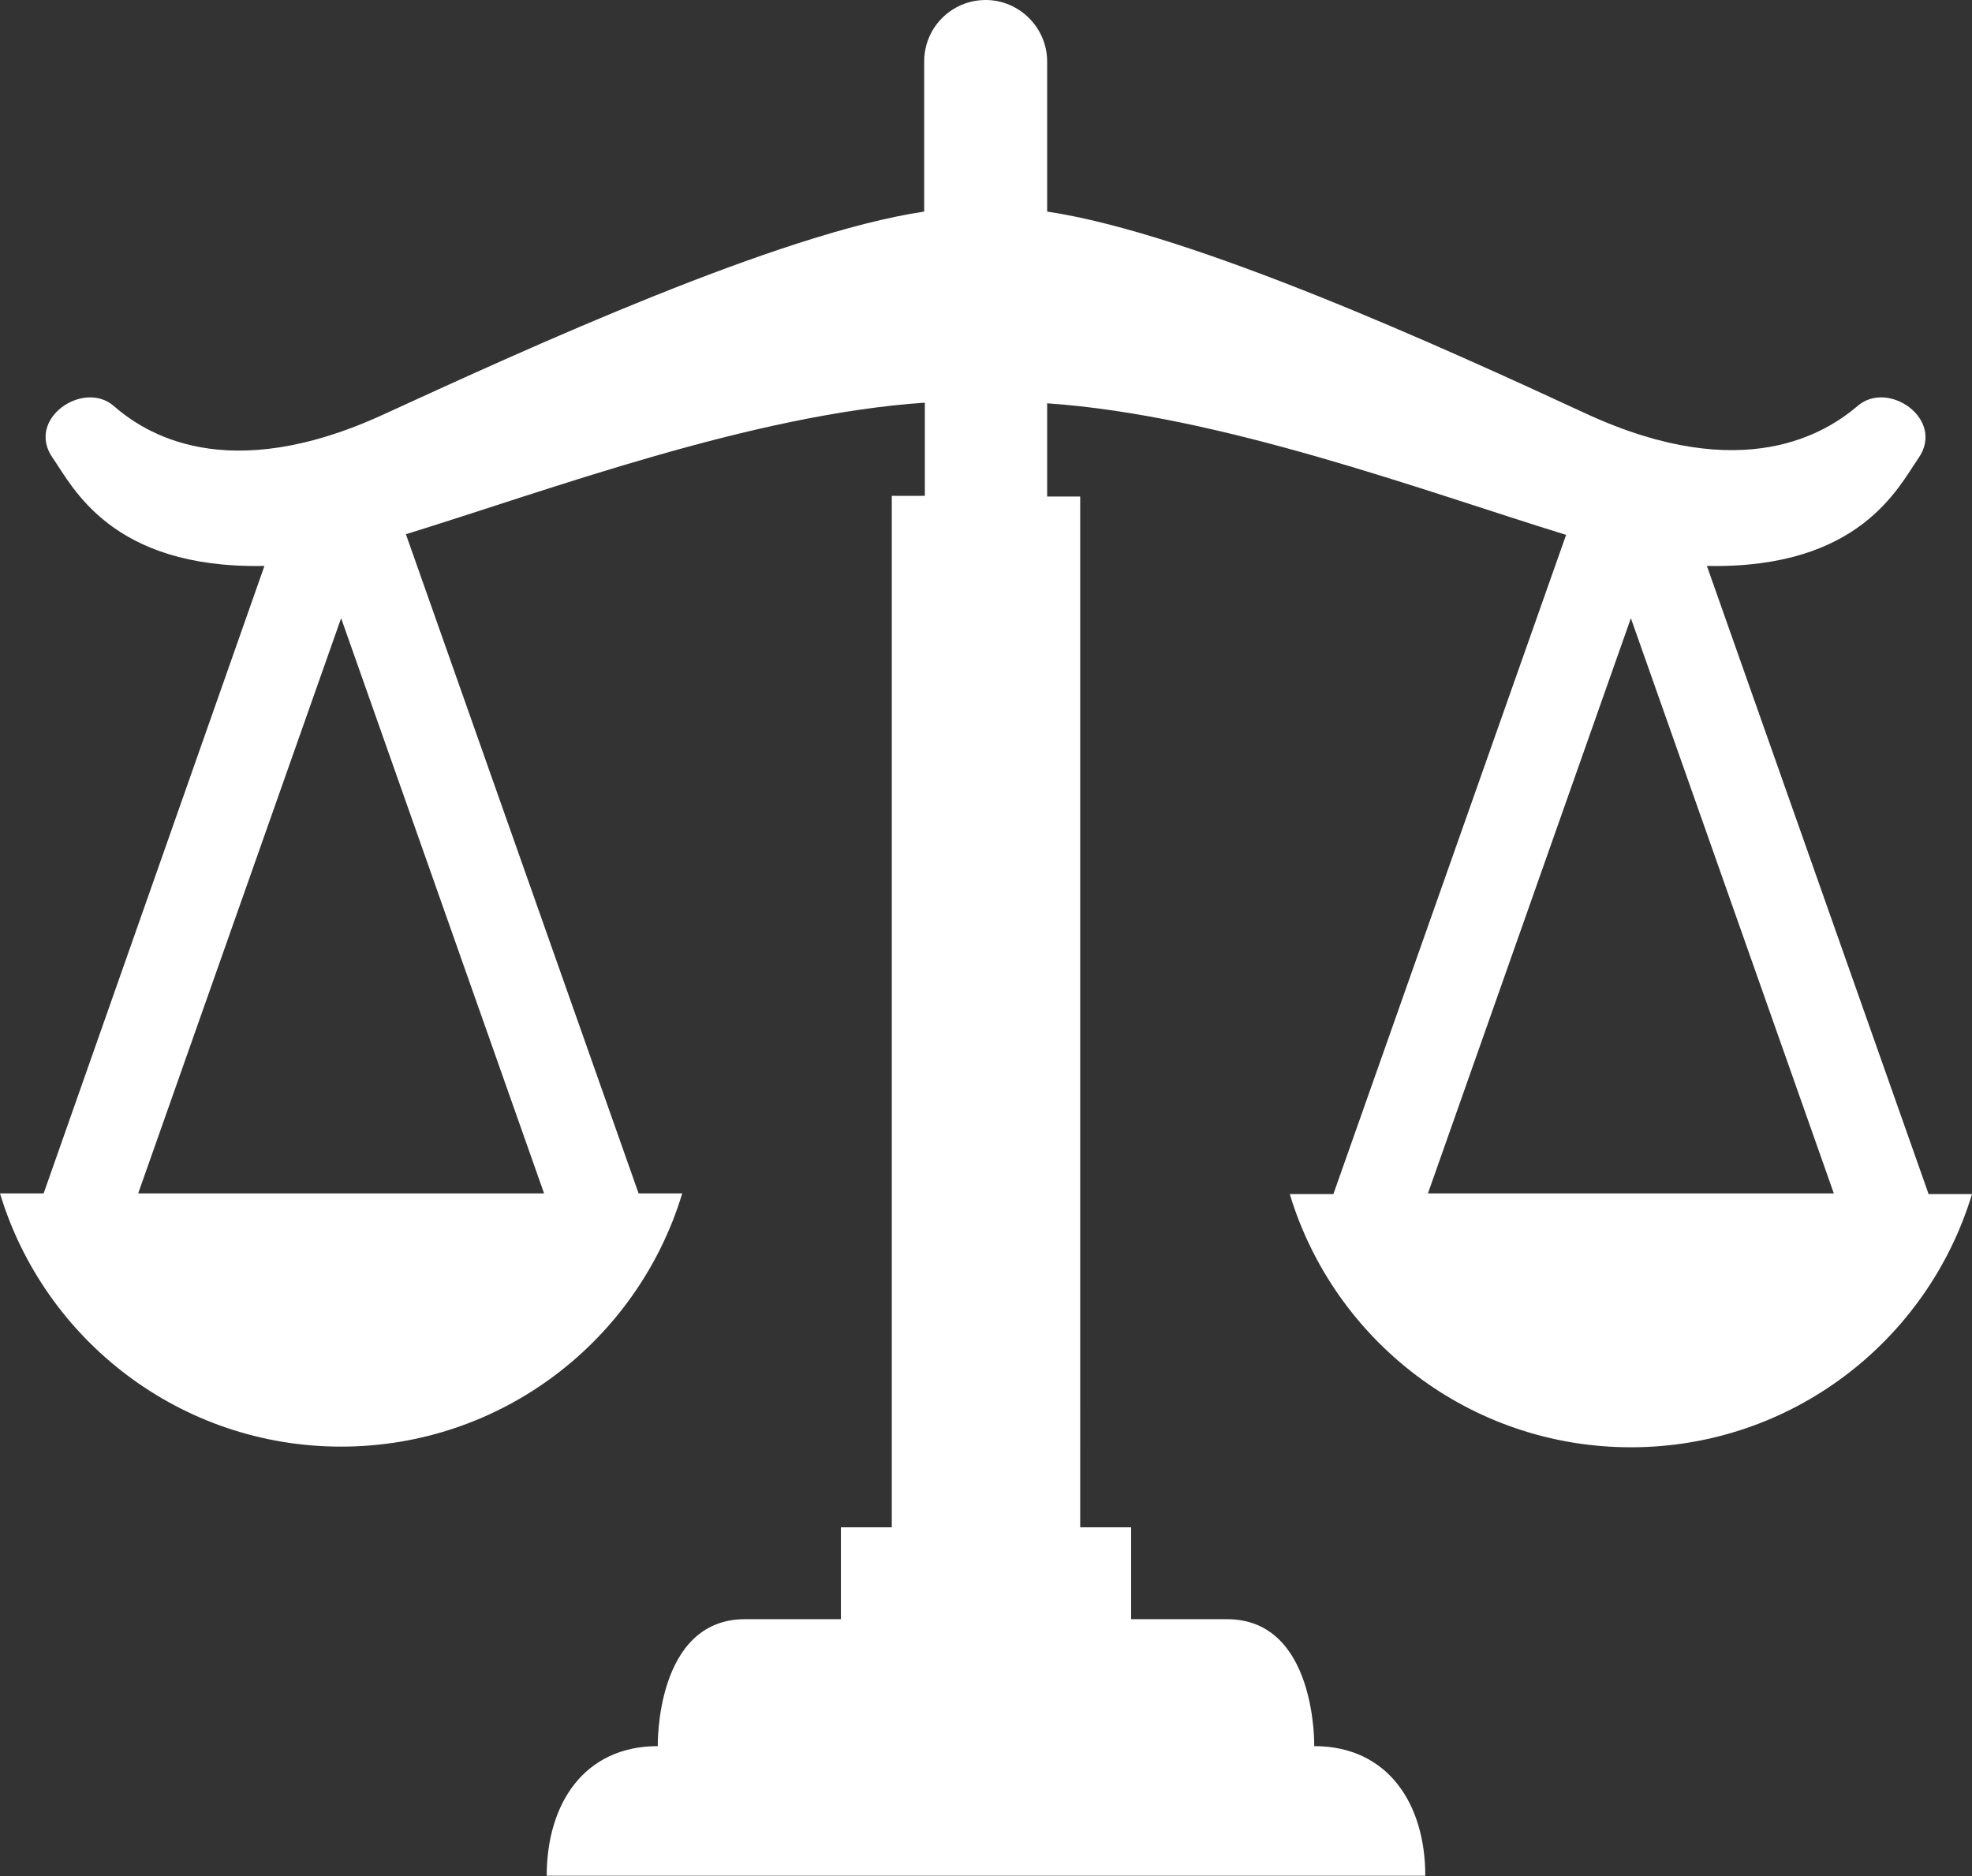 <?xml version="1.0" encoding="UTF-8"?>
<svg id="_レイヤー_2" data-name="レイヤー 2" xmlns="http://www.w3.org/2000/svg" viewBox="0 0 29.83 28.38">
  <rect x="0" y="0" width="29.83" height="28.38" fill="#333333" stroke="none"/>
  <defs>
    <style>
      .cls-1 {
        fill: #fff;
      }
    </style>
  </defs>
  <g id="_レイヤー_1-2" data-name="レイヤー 1">
    <path class="cls-1" d="M29.17,18.05l-3.35-9.49s.02,0,.02,0c2.3.04,2.88-1.2,3.18-1.63.41-.59-.46-1.19-.92-.79-.46.39-1.71,1.22-4.1.12-2.16-1-5.95-2.73-8.16-3.06V.93c0-.51-.42-.93-.93-.93s-.93.41-.93.93v2.27c-2.21.33-6,2.07-8.16,3.06-2.4,1.11-3.64.28-4.1-.12-.46-.4-1.34.2-.92.79.3.43.88,1.67,3.18,1.63,0,0,.02,0,.02,0L.66,18.05h-.66c.67,2.22,2.73,3.83,5.16,3.83s4.49-1.61,5.16-3.83h-.66l-3.52-9.97c2.17-.67,5.22-1.81,7.85-1.99v1.41h-.5v15.6h-.77v1.39h-1.45c-1.36,0-1.32,1.92-1.32,1.92-1.12,0-1.68.88-1.68,1.96h13.29c0-1.08-.56-1.96-1.68-1.96,0,0,.04-1.92-1.32-1.92h-1.45v-1.39h-.77V7.51h-.5v-1.41c2.63.18,5.68,1.32,7.85,1.99l-3.52,9.97h-.66c.67,2.22,2.73,3.83,5.16,3.83s4.49-1.61,5.16-3.83h-.66ZM8.23,18.05H2.09l3.07-8.7,3.07,8.7ZM21.6,18.05l3.07-8.7,3.07,8.7h-6.14Z"/>
  </g>
</svg>